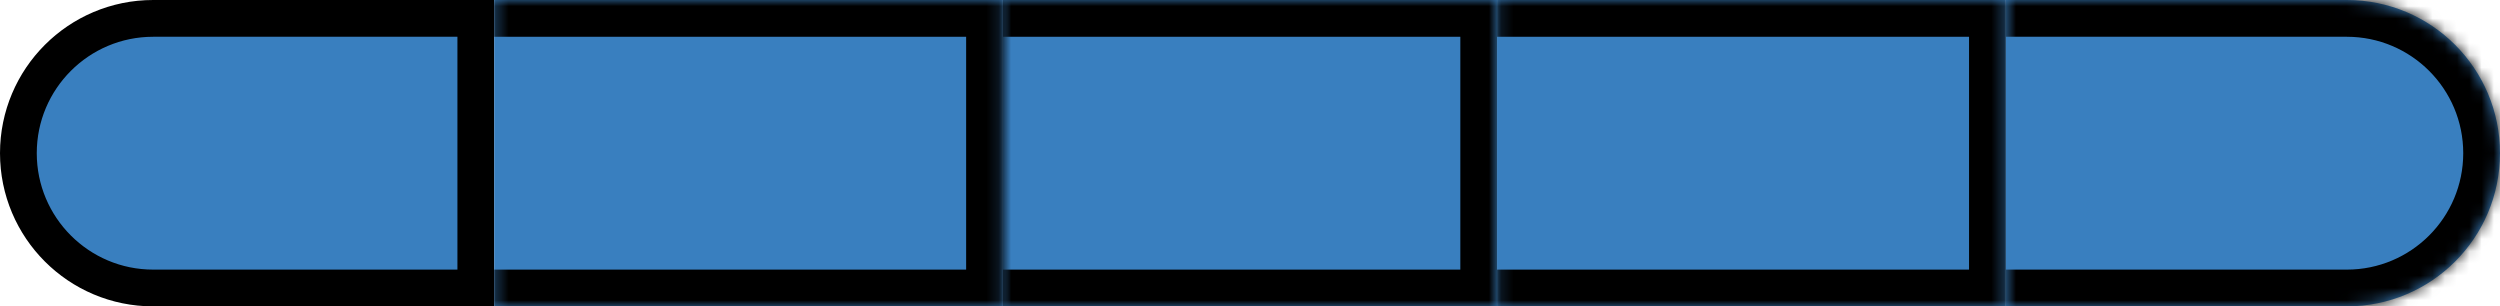 <svg width="204" height="25" viewBox="0 0 204 25" fill="none" xmlns="http://www.w3.org/2000/svg">
<path d="M1.5 12.5C1.5 6.425 6.425 1.5 12.5 1.5H38.826V23.5H12.5C6.425 23.5 1.5 18.575 1.5 12.5Z" fill="#397FBF" stroke="black" stroke-width="3"/>
<mask id="path-2-inside-1_1_45" fill="white">
<path d="M81.837 0H122.163V25H81.837V0Z"/>
</mask>
<path d="M81.837 0H122.163V25H81.837V0Z" fill="#397FBF"/>
<path d="M122.163 0H125.163V-3H122.163V0ZM122.163 25V28H125.163V25H122.163ZM81.837 3H122.163V-3H81.837V3ZM119.163 0V25H125.163V0H119.163ZM122.163 22H81.837V28H122.163V22Z" fill="black" mask="url(#path-2-inside-1_1_45)"/>
<mask id="path-4-inside-2_1_45" fill="white">
<path d="M40.326 0H81.837V25H40.326V0Z"/>
</mask>
<path d="M40.326 0H81.837V25H40.326V0Z" fill="#397FBF"/>
<path d="M81.837 0H84.837V-3H81.837V0ZM81.837 25V28H84.837V25H81.837ZM40.326 3H81.837V-3H40.326V3ZM78.837 0V25H84.837V0H78.837ZM81.837 22H40.326V28H81.837V22Z" fill="black" mask="url(#path-4-inside-2_1_45)"/>
<mask id="path-6-inside-3_1_45" fill="white">
<path d="M122.163 0H163.674V25H122.163V0Z"/>
</mask>
<path d="M122.163 0H163.674V25H122.163V0Z" fill="#397FBF"/>
<path d="M163.674 0H166.674V-3H163.674V0ZM163.674 25V28H166.674V25H163.674ZM122.163 3H163.674V-3H122.163V3ZM160.674 0V25H166.674V0H160.674ZM163.674 22H122.163V28H163.674V22Z" fill="black" mask="url(#path-6-inside-3_1_45)"/>
<mask id="path-8-inside-4_1_45" fill="white">
<path d="M163.674 0H191.5C198.404 0 204 5.596 204 12.5C204 19.404 198.404 25 191.5 25H163.674V0Z"/>
</mask>
<path d="M163.674 0H191.5C198.404 0 204 5.596 204 12.5C204 19.404 198.404 25 191.5 25H163.674V0Z" fill="#397FBF"/>
<path d="M163.674 -3H191.5C200.06 -3 207 3.94 207 12.5H201C201 7.253 196.747 3 191.5 3H163.674V-3ZM207 12.5C207 21.06 200.06 28 191.5 28H163.674V22H191.5C196.747 22 201 17.747 201 12.5H207ZM163.674 25V0V25ZM191.5 -3C200.06 -3 207 3.94 207 12.5C207 21.06 200.06 28 191.5 28V22C196.747 22 201 17.747 201 12.5C201 7.253 196.747 3 191.5 3V-3Z" fill="black" mask="url(#path-8-inside-4_1_45)"/>
</svg>
